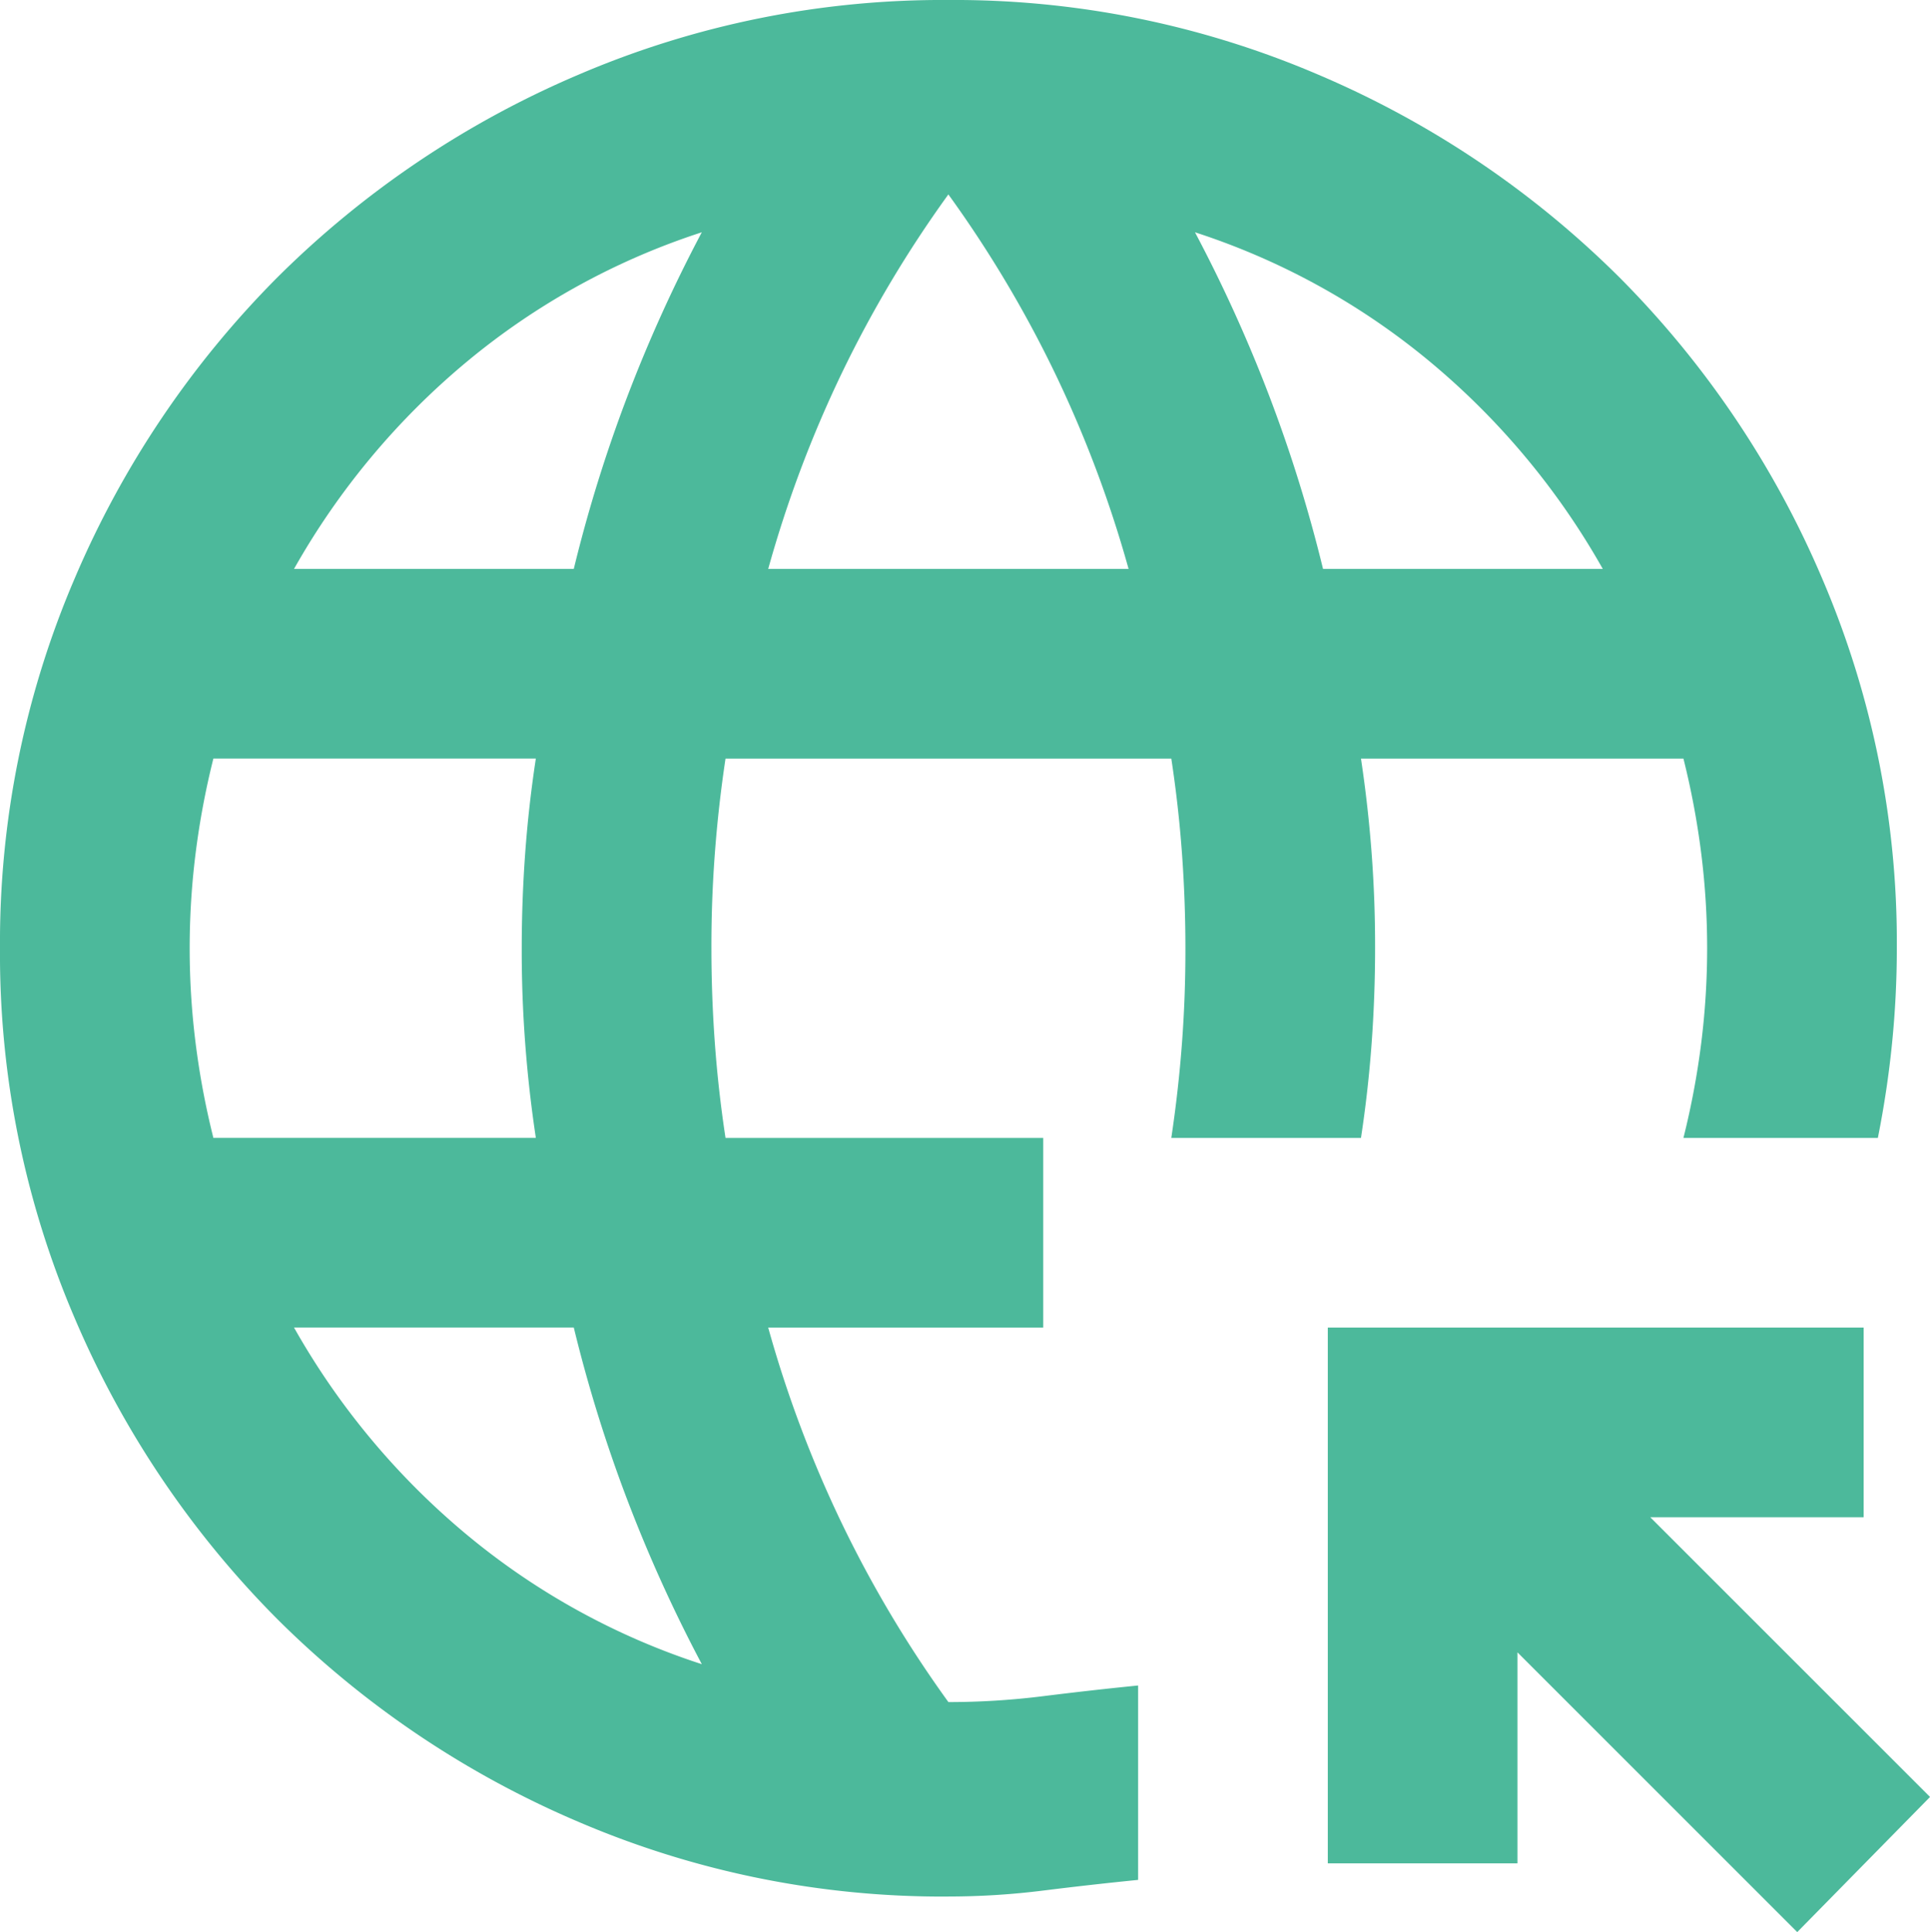 <svg xmlns="http://www.w3.org/2000/svg" width="56.076" height="56.146" viewBox="0 0 56.076 56.146">
  <path id="captive_portal_24dp_5F6368_FILL0_wght400_GRAD0_opsz24" d="M132.219-823.854l-8.129-8.129v6.131h-5.511v-15.569h15.569v5.511h-6.2l8.129,8.129Zm-24.663-1.033a26.832,26.832,0,0,1-10.747-2.17,27.826,27.826,0,0,1-8.749-5.89,27.827,27.827,0,0,1-5.89-8.749A26.833,26.833,0,0,1,80-852.444a26.833,26.833,0,0,1,2.17-10.747,27.828,27.828,0,0,1,5.89-8.749,27.827,27.827,0,0,1,8.749-5.89A26.834,26.834,0,0,1,107.556-880a26.834,26.834,0,0,1,10.747,2.17,27.827,27.827,0,0,1,8.749,5.89,27.828,27.828,0,0,1,5.89,8.749,26.833,26.833,0,0,1,2.17,10.747q0,1.378-.138,2.756t-.413,2.756h-5.649a23.242,23.242,0,0,0,.517-2.756,22.193,22.193,0,0,0,.172-2.756,22.19,22.19,0,0,0-.172-2.756,23.232,23.232,0,0,0-.517-2.756h-9.369q.207,1.378.31,2.756t.1,2.756q0,1.378-.1,2.756t-.31,2.756h-5.511q.207-1.378.31-2.756t.1-2.756q0-1.378-.1-2.756t-.31-2.756H101.08q-.207,1.378-.31,2.756t-.1,2.756q0,1.378.1,2.756t.31,2.756h9.231v5.511H102.32a34.437,34.437,0,0,0,2.136,5.683,34.156,34.156,0,0,0,3.1,5.2,22.2,22.2,0,0,0,2.756-.172q1.378-.172,2.756-.31v5.649q-1.378.138-2.756.31A22.186,22.186,0,0,1,107.556-824.888ZM86.2-846.933h9.369q-.207-1.378-.31-2.756t-.1-2.756q0-1.378.1-2.756t.31-2.756H86.2a23.231,23.231,0,0,0-.517,2.756,22.2,22.2,0,0,0-.172,2.756,22.2,22.2,0,0,0,.172,2.756A23.24,23.24,0,0,0,86.2-846.933Zm2.342-16.534h8.129a41.888,41.888,0,0,1,1.55-4.995,42.549,42.549,0,0,1,2.17-4.788,20.636,20.636,0,0,0-6.82,3.755A21.675,21.675,0,0,0,88.542-863.466Zm11.849,31.827a42.553,42.553,0,0,1-2.17-4.788,41.9,41.9,0,0,1-1.55-4.995H88.542a21.676,21.676,0,0,0,5.029,6.028A20.635,20.635,0,0,0,100.392-831.639Zm1.929-31.827h10.471a34.437,34.437,0,0,0-2.136-5.683,34.159,34.159,0,0,0-3.1-5.2,34.158,34.158,0,0,0-3.1,5.2A34.438,34.438,0,0,0,102.32-863.466Zm16.12,0h8.129a21.675,21.675,0,0,0-5.029-6.028,20.636,20.636,0,0,0-6.82-3.755,42.551,42.551,0,0,1,2.17,4.788A41.891,41.891,0,0,1,118.441-863.466Z" transform="translate(-80 880)" fill="#4cb99b"/>
</svg>
